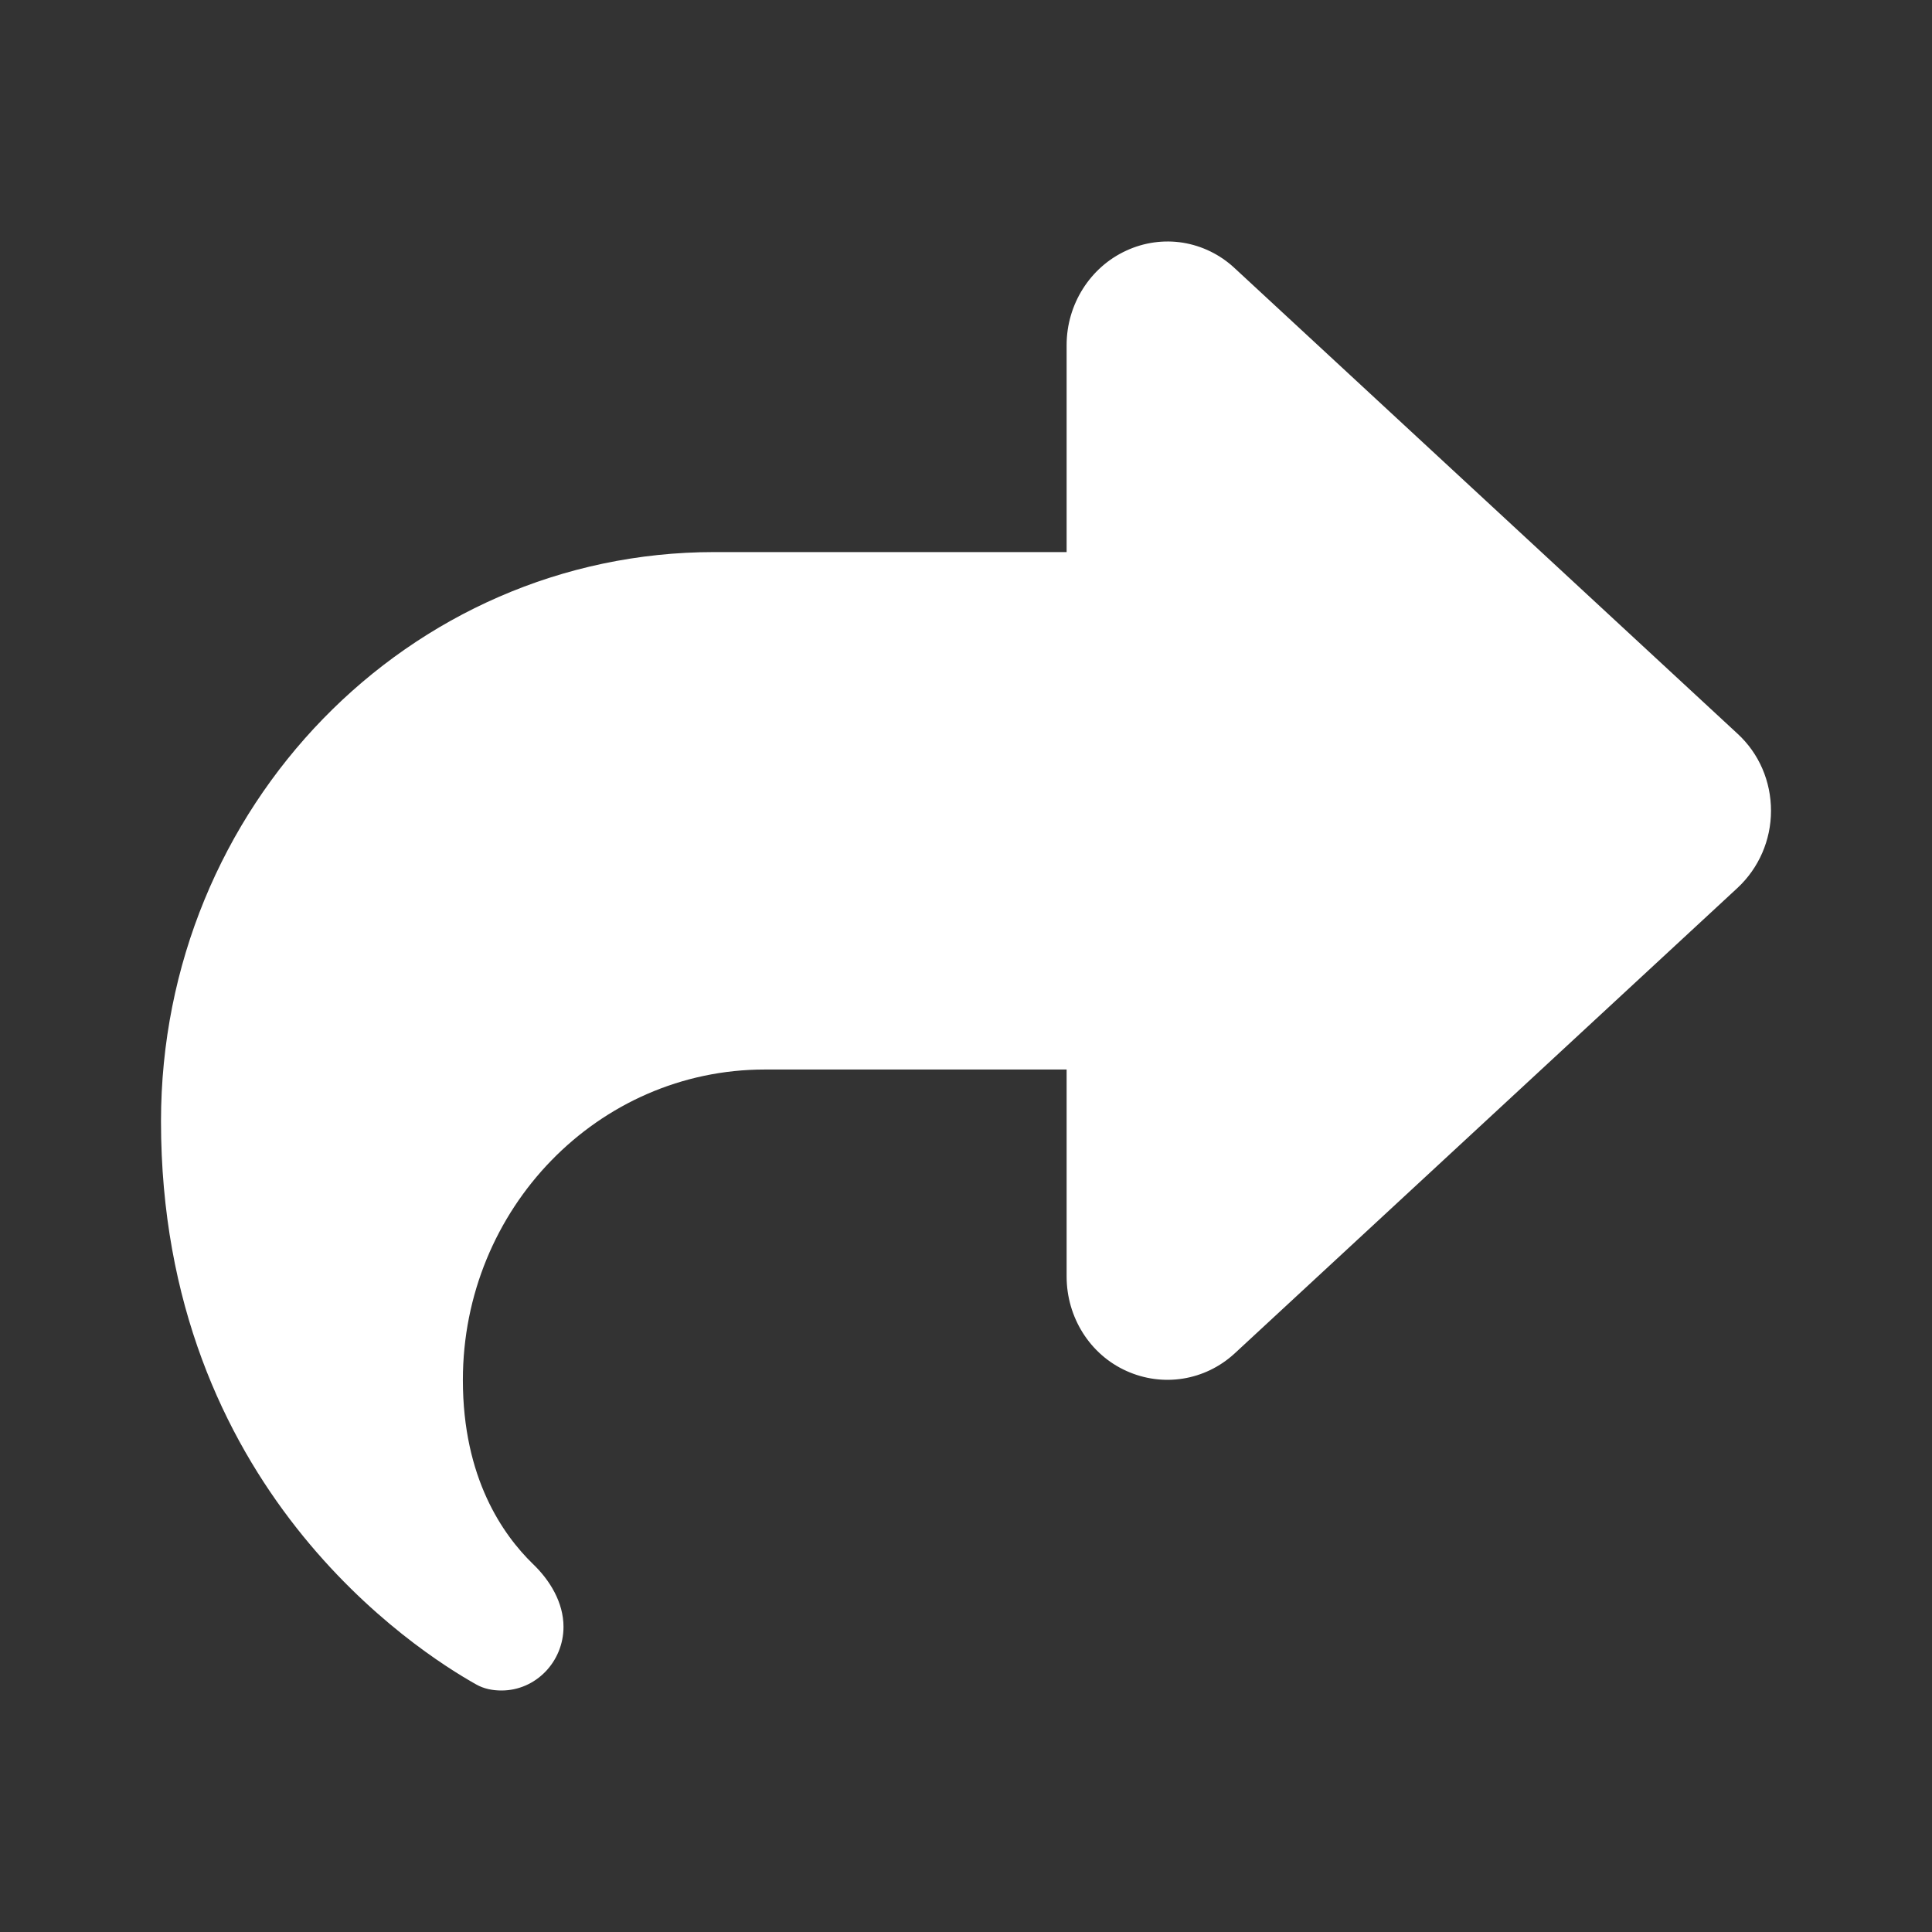 <svg width="24" height="24" viewBox="0 0 24 24" fill="none" xmlns="http://www.w3.org/2000/svg">
<rect x="0" y="0" width="24" height="24" fill="#333333" stroke="none"/>
<path d="M13.992 3.113C13.543 3.318 13.25 3.78 13.25 4.286V6.858H8.875C5.078 6.858 2 10.024 2 13.929C2 18.481 5.184 20.514 5.914 20.924C6.012 20.98 6.121 21 6.23 21C6.656 21 7 20.642 7 20.209C7 19.907 6.832 19.63 6.617 19.425C6.25 19.067 5.75 18.364 5.75 17.143C5.75 15.014 7.43 13.286 9.5 13.286H13.25V15.857C13.25 16.364 13.539 16.826 13.992 17.03C14.445 17.235 14.969 17.151 15.336 16.814L21.586 11.028C21.848 10.783 22 10.438 22 10.072C22 9.706 21.852 9.361 21.586 9.116L15.336 3.33C15.157 3.163 14.934 3.054 14.695 3.015C14.457 2.977 14.212 3.011 13.992 3.113Z" fill="white"/>
</svg>
